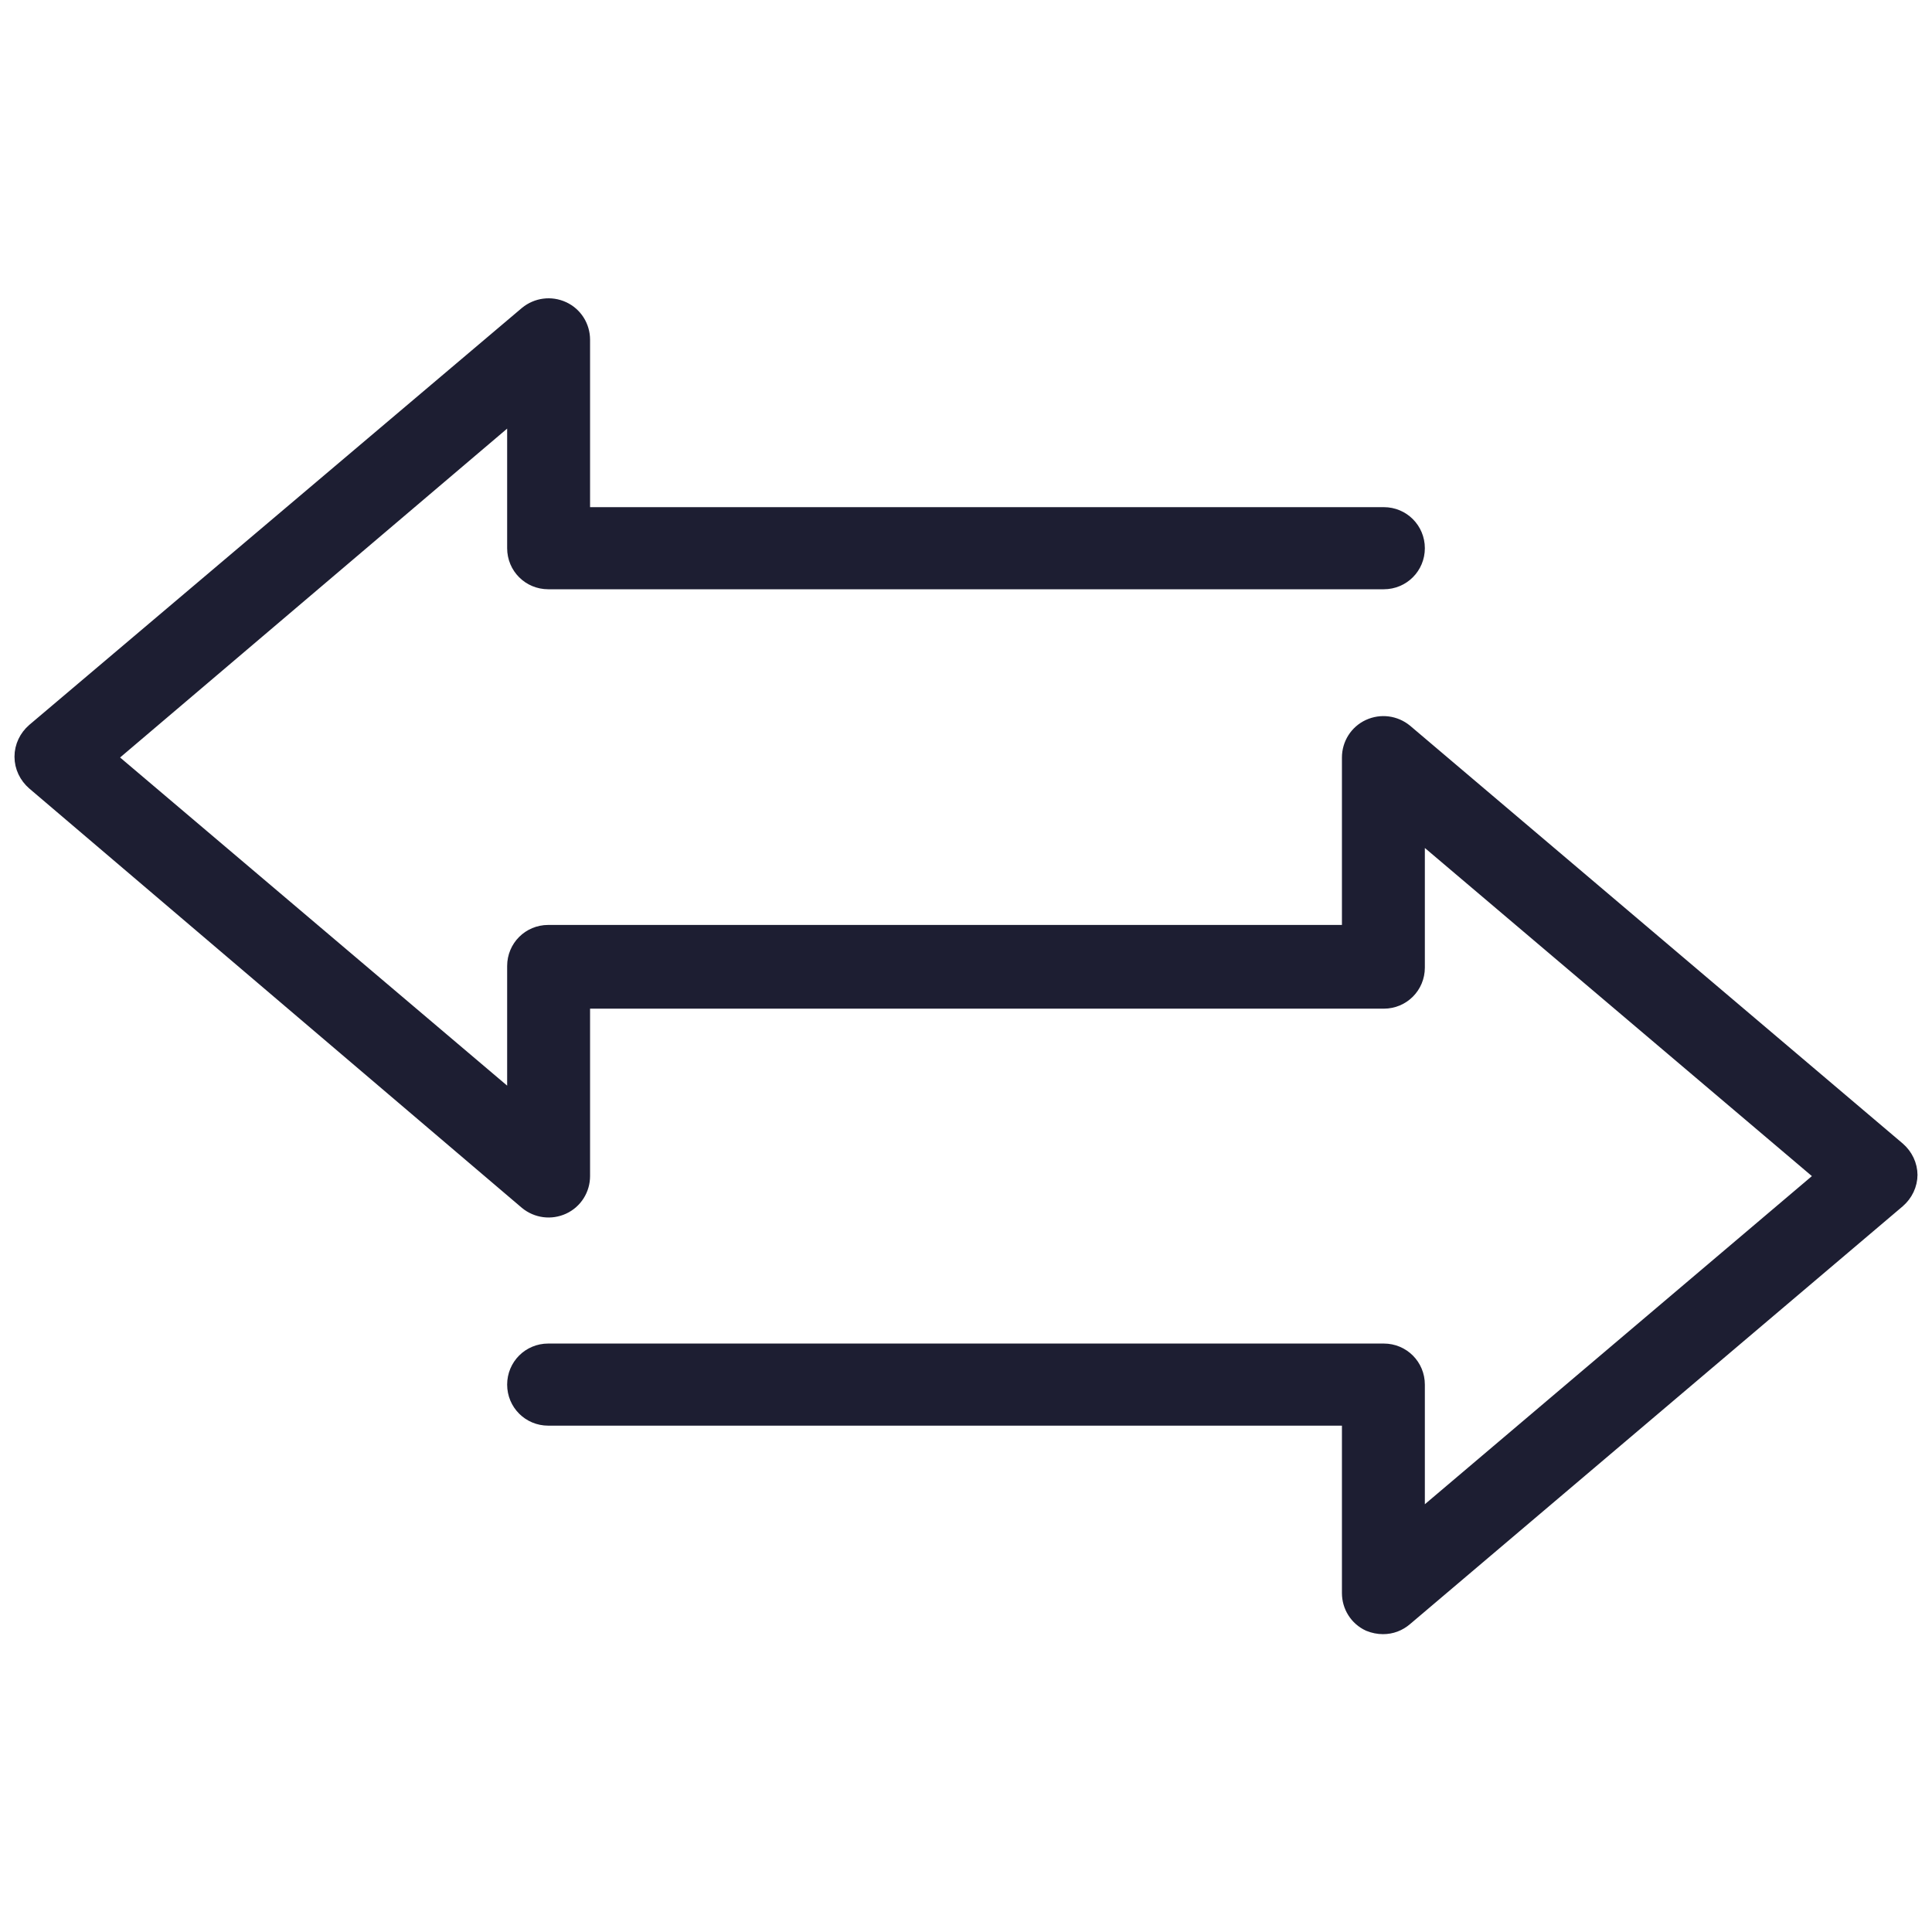 <?xml version="1.0" encoding="UTF-8"?> <svg xmlns="http://www.w3.org/2000/svg" id="Layer_1" version="1.1" viewBox="0 0 24 24"><defs><style> .st0 { fill: #1d1e32; stroke: #1d1e32; stroke-miterlimit: 10; stroke-width: .3px; } </style></defs><path class="st0" d="M23.67,14.59c0,.11-.05.21-.13.28l-6.12,5.19c-.07.06-.15.09-.24.09-.05,0-.1-.01-.15-.03-.13-.06-.21-.19-.21-.33v-2.23H6.81c-.2,0-.36-.16-.36-.36s.16-.36.36-.36h10.38c.2,0,.36.16.36.36v1.81l5.19-4.4-5.19-4.4v1.81c0,.2-.16.36-.36.36H7.18v2.23c0,.14-.08.27-.21.33-.13.06-.28.04-.39-.05L.46,9.68c-.08-.07-.13-.17-.13-.28s.05-.21.13-.28L6.58,3.94c.11-.09.26-.11.39-.05.13.06.21.19.21.33v2.23h10.01c.2,0,.36.16.36.36s-.16.36-.36.36H6.81c-.2,0-.36-.16-.36-.36v-1.81L1.26,9.41l5.19,4.4v-1.81c0-.2.16-.36.36-.36h10.01v-2.23c0-.14.08-.27.21-.33.13-.06.28-.04.39.05l6.12,5.19c.08.07.13.17.13.28h0ZM23.67,14.59"></path></svg> 